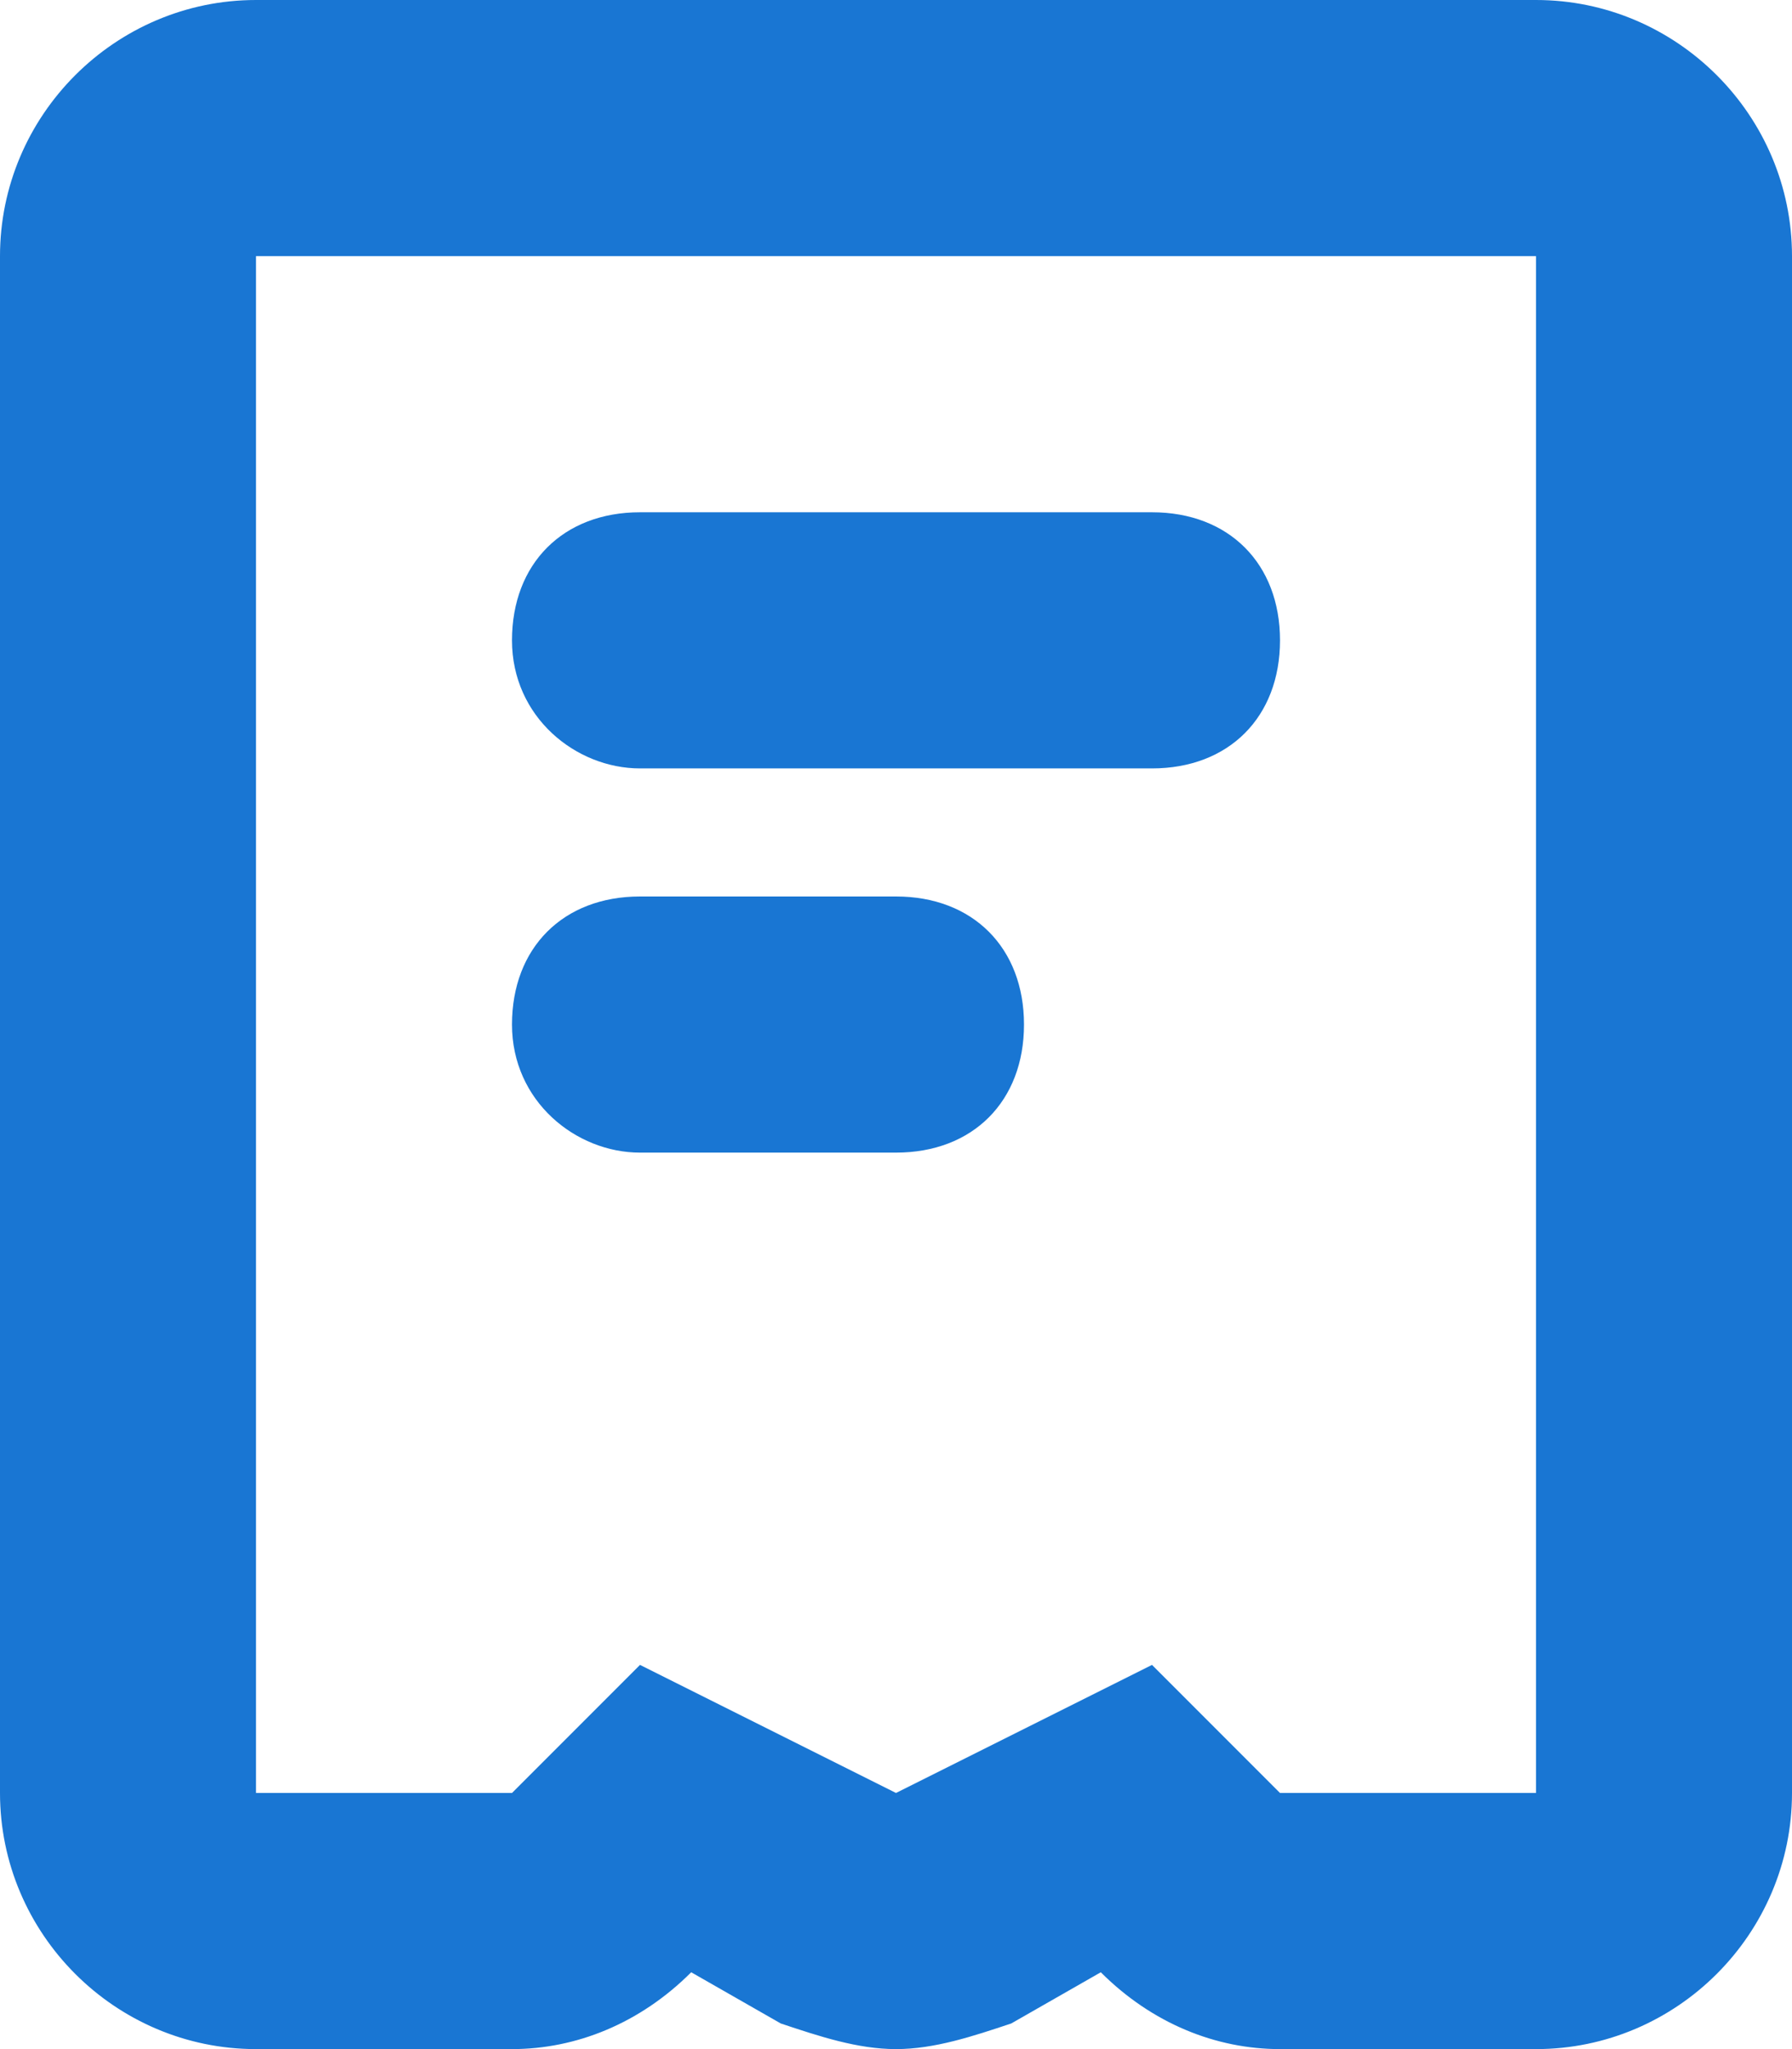<svg width="14" height="16" viewBox="0 0 14 16" fill="none" xmlns="http://www.w3.org/2000/svg">
<path fill-rule="evenodd" clip-rule="evenodd" d="M12 0H2C0.9 0 0 0.9 0 2V14C0 15.1 0.9 16 2 16H4C4.5 16 5 15.8 5.4 15.4L6.1 15.8C6.4 15.9 6.7 16 7 16C7.3 16 7.6 15.9 7.9 15.8L8.6 15.4C9 15.8 9.5 16 10 16H12C13.1 16 14 15.1 14 14V2C14 0.9 13.1 0 12 0ZM12 14H10L9 13L7 14L5 13L4 14H2V2H12V14ZM5 6H9C9.6 6 10 5.6 10 5C10 4.4 9.6 4 9 4H5C4.4 4 4 4.4 4 5C4 5.6 4.5 6 5 6ZM5 9H7C7.6 9 8 8.6 8 8C8 7.4 7.6 7 7 7H5C4.4 7 4 7.4 4 8C4 8.6 4.5 9 5 9Z" fill="#1976D3"/>
</svg>

